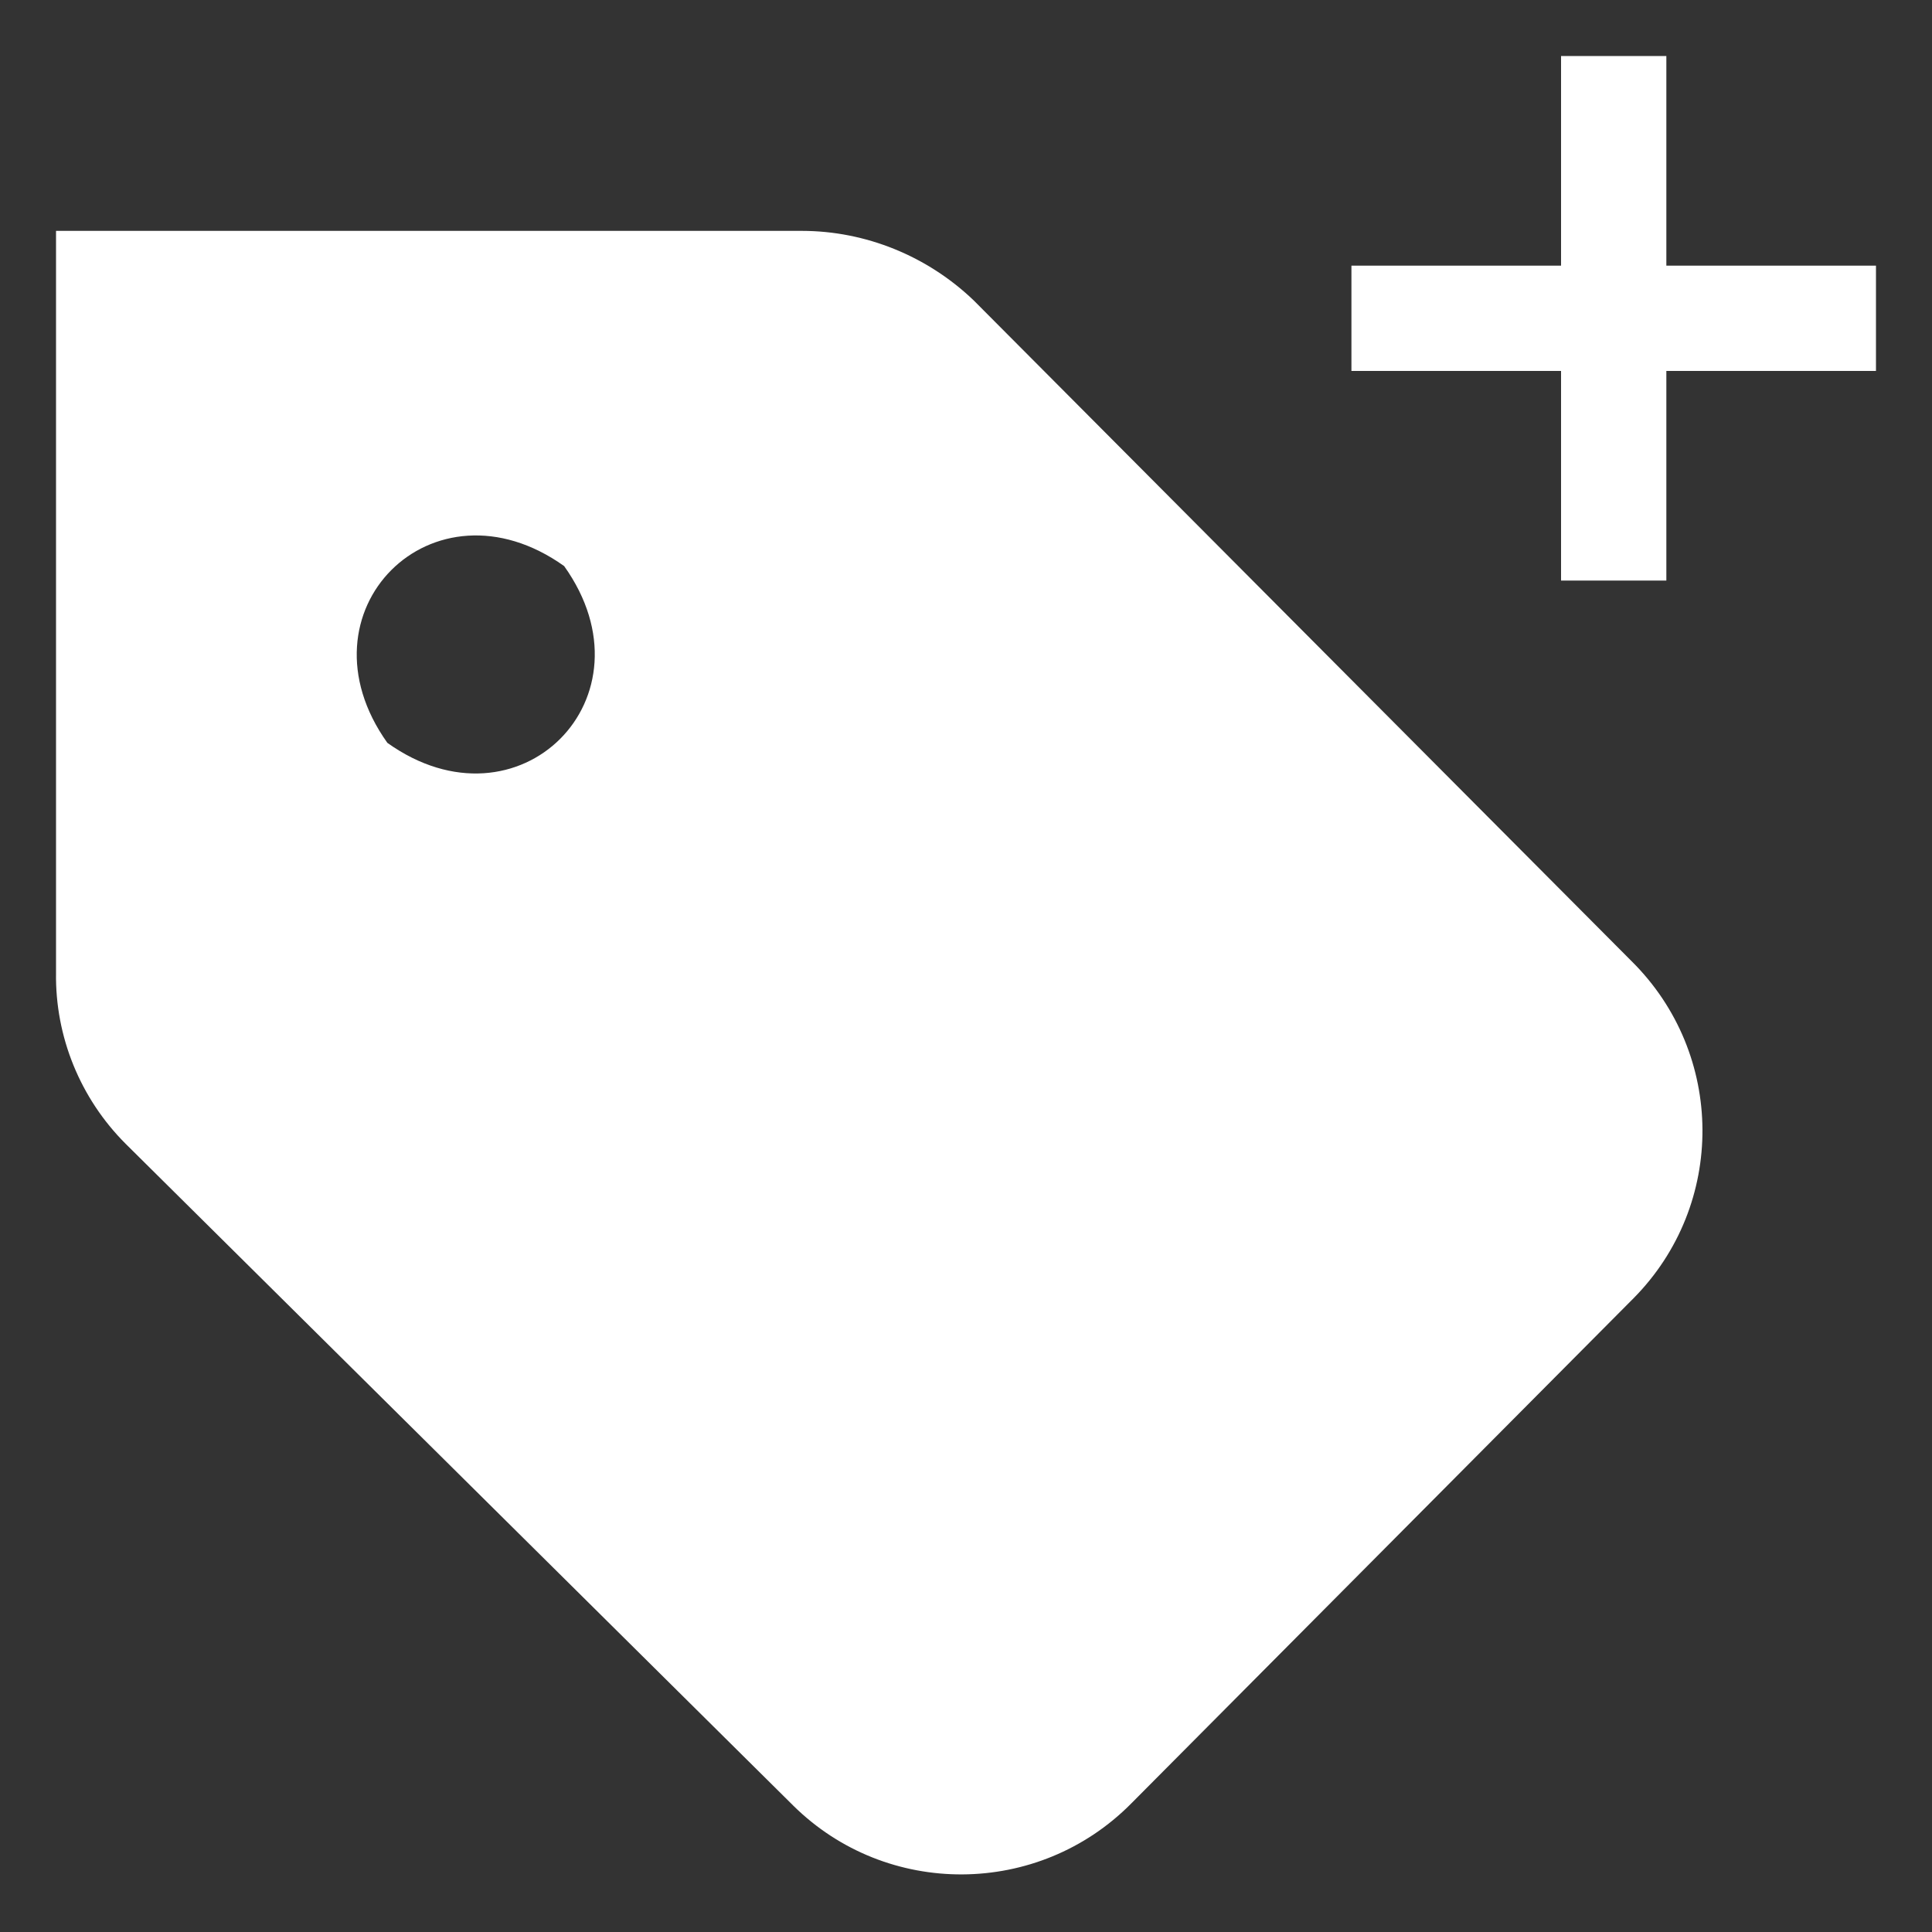 <?xml version="1.0" encoding="utf-8"?>
<!-- Generator: Adobe Illustrator 28.1.0, SVG Export Plug-In . SVG Version: 6.00 Build 0)  -->
<svg version="1.1" id="Layer_1" xmlns="http://www.w3.org/2000/svg" xmlns:xlink="http://www.w3.org/1999/xlink" x="0px" y="0px"
	 viewBox="0 0 20 20" style="enable-background:new 0 0 20 20;" xml:space="preserve">
<rect x="0" y="0" width="20" height="20" fill="#333333" stroke="none"/>
<style type="text/css">
	.st0{fill:#FFFFFF;}
</style>
<g>
	<g id="Group_264">
		<path id="Path_922" class="st0" d="M8.3,2.39c0.66,0,1.3,0.26,1.78,0.72l6.81,6.84c0.97,0.96,0.98,2.52,0.02,3.49
			c-0.01,0.01-0.01,0.01-0.02,0.02l-5.18,5.21c-0.96,0.97-2.53,0.98-3.5,0.02c-0.01-0.01-0.01-0.01-0.02-0.02L1.3,11.84
			c-0.47-0.47-0.73-1.11-0.72-1.77V2.39H8.3z M4.01,7.69c1.36,0.97,2.8-0.47,1.83-1.83C4.48,4.89,3.04,6.33,4.01,7.69"/>
		<path id="Path_923" class="st0" d="M17.25,3.84h2.17V2.75h-2.17V0.58h-1.09v2.17h-2.17v1.09h2.17v2.17h1.09L17.25,3.84z"/>
	</g>
</g>
</svg>
